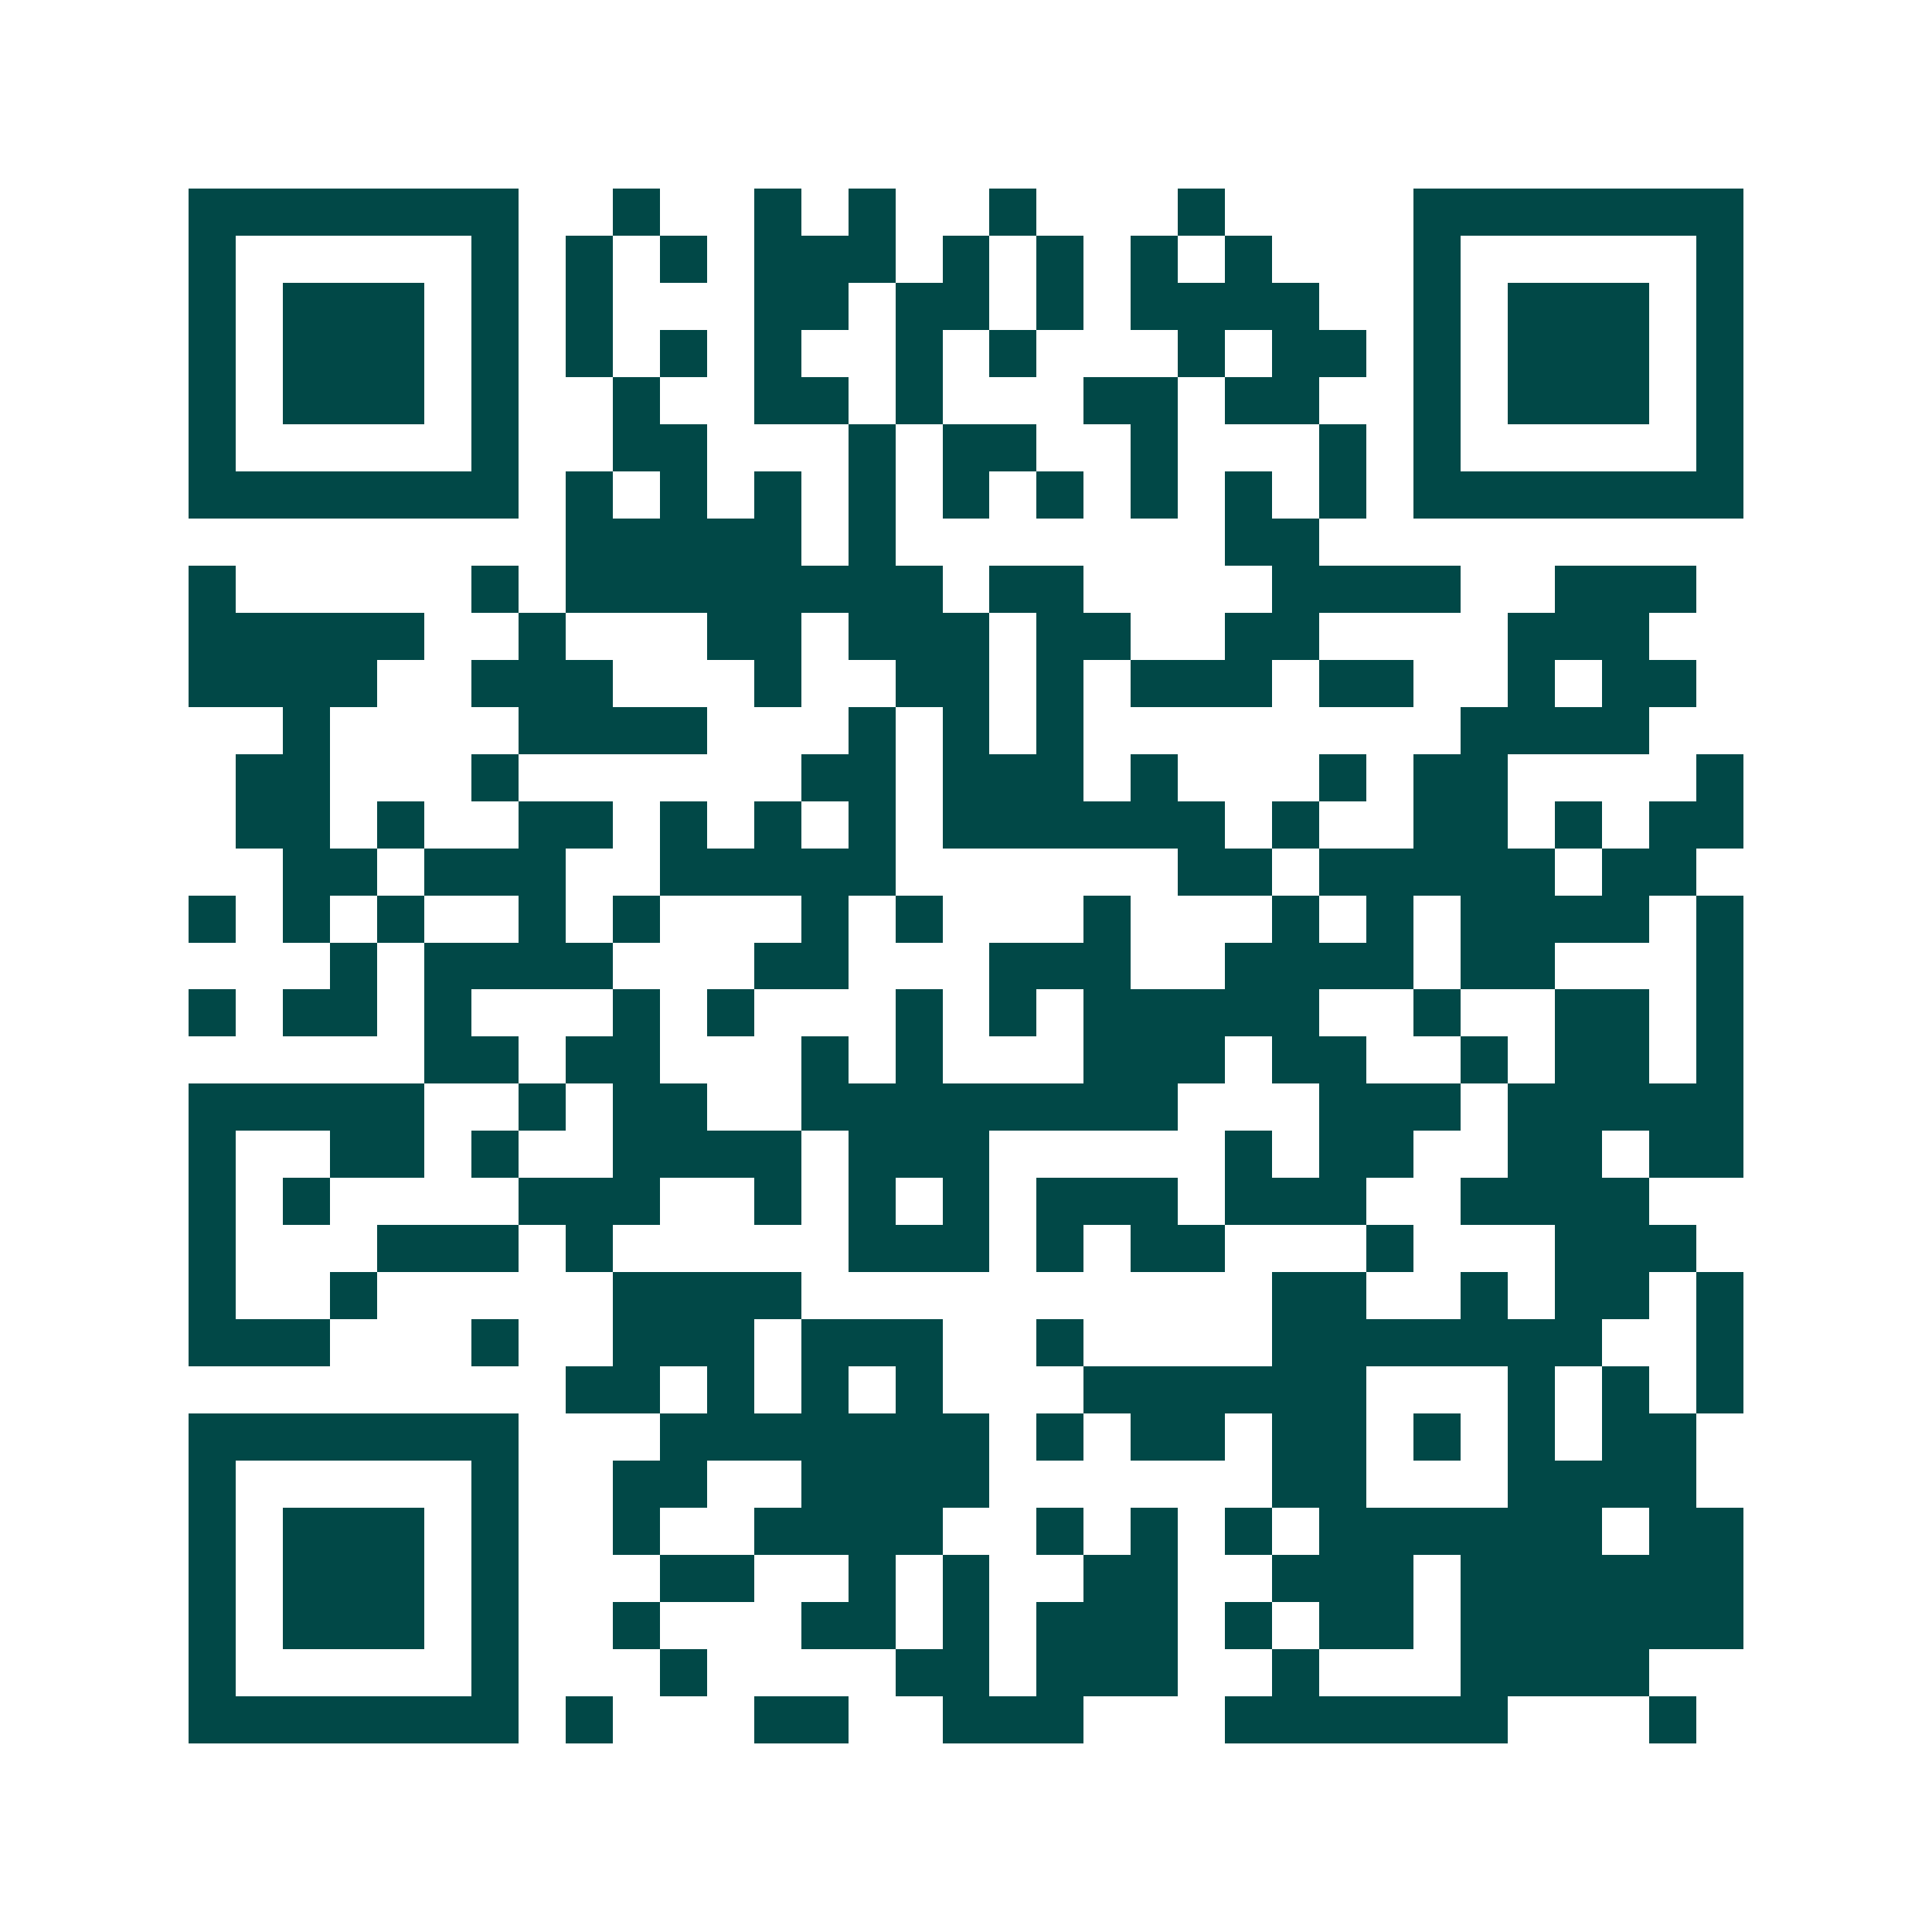 <svg xmlns="http://www.w3.org/2000/svg" width="200" height="200" viewBox="0 0 41 41" shape-rendering="crispEdges"><path fill="#ffffff" d="M0 0h41v41H0z"/><path stroke="#014847" d="M4 4.5h7m2 0h1m2 0h1m1 0h1m2 0h1m3 0h1m4 0h7M4 5.5h1m5 0h1m1 0h1m1 0h1m1 0h3m1 0h1m1 0h1m1 0h1m1 0h1m3 0h1m5 0h1M4 6.5h1m1 0h3m1 0h1m1 0h1m3 0h2m1 0h2m1 0h1m1 0h4m2 0h1m1 0h3m1 0h1M4 7.5h1m1 0h3m1 0h1m1 0h1m1 0h1m1 0h1m2 0h1m1 0h1m3 0h1m1 0h2m1 0h1m1 0h3m1 0h1M4 8.5h1m1 0h3m1 0h1m2 0h1m2 0h2m1 0h1m3 0h2m1 0h2m2 0h1m1 0h3m1 0h1M4 9.5h1m5 0h1m2 0h2m3 0h1m1 0h2m2 0h1m3 0h1m1 0h1m5 0h1M4 10.5h7m1 0h1m1 0h1m1 0h1m1 0h1m1 0h1m1 0h1m1 0h1m1 0h1m1 0h1m1 0h7M12 11.5h5m1 0h1m7 0h2M4 12.5h1m5 0h1m1 0h8m1 0h2m4 0h4m2 0h3M4 13.5h5m2 0h1m3 0h2m1 0h3m1 0h2m2 0h2m4 0h3M4 14.5h4m2 0h3m3 0h1m2 0h2m1 0h1m1 0h3m1 0h2m2 0h1m1 0h2M6 15.5h1m4 0h4m3 0h1m1 0h1m1 0h1m8 0h4M5 16.5h2m3 0h1m6 0h2m1 0h3m1 0h1m3 0h1m1 0h2m4 0h1M5 17.5h2m1 0h1m2 0h2m1 0h1m1 0h1m1 0h1m1 0h6m1 0h1m2 0h2m1 0h1m1 0h2M6 18.5h2m1 0h3m2 0h5m6 0h2m1 0h5m1 0h2M4 19.5h1m1 0h1m1 0h1m2 0h1m1 0h1m3 0h1m1 0h1m3 0h1m3 0h1m1 0h1m1 0h4m1 0h1M7 20.5h1m1 0h4m3 0h2m3 0h3m2 0h4m1 0h2m3 0h1M4 21.5h1m1 0h2m1 0h1m3 0h1m1 0h1m3 0h1m1 0h1m1 0h5m2 0h1m2 0h2m1 0h1M9 22.5h2m1 0h2m3 0h1m1 0h1m3 0h3m1 0h2m2 0h1m1 0h2m1 0h1M4 23.5h5m2 0h1m1 0h2m2 0h8m3 0h3m1 0h5M4 24.5h1m2 0h2m1 0h1m2 0h4m1 0h3m5 0h1m1 0h2m2 0h2m1 0h2M4 25.5h1m1 0h1m4 0h3m2 0h1m1 0h1m1 0h1m1 0h3m1 0h3m2 0h4M4 26.5h1m3 0h3m1 0h1m5 0h3m1 0h1m1 0h2m3 0h1m3 0h3M4 27.5h1m2 0h1m5 0h4m10 0h2m2 0h1m1 0h2m1 0h1M4 28.5h3m3 0h1m2 0h3m1 0h3m2 0h1m4 0h7m2 0h1M12 29.5h2m1 0h1m1 0h1m1 0h1m3 0h6m3 0h1m1 0h1m1 0h1M4 30.5h7m3 0h7m1 0h1m1 0h2m1 0h2m1 0h1m1 0h1m1 0h2M4 31.5h1m5 0h1m2 0h2m2 0h4m6 0h2m3 0h4M4 32.5h1m1 0h3m1 0h1m2 0h1m2 0h4m2 0h1m1 0h1m1 0h1m1 0h6m1 0h2M4 33.5h1m1 0h3m1 0h1m3 0h2m2 0h1m1 0h1m2 0h2m2 0h3m1 0h6M4 34.5h1m1 0h3m1 0h1m2 0h1m3 0h2m1 0h1m1 0h3m1 0h1m1 0h2m1 0h6M4 35.5h1m5 0h1m3 0h1m4 0h2m1 0h3m2 0h1m3 0h4M4 36.5h7m1 0h1m3 0h2m2 0h3m3 0h6m3 0h1"/></svg>
